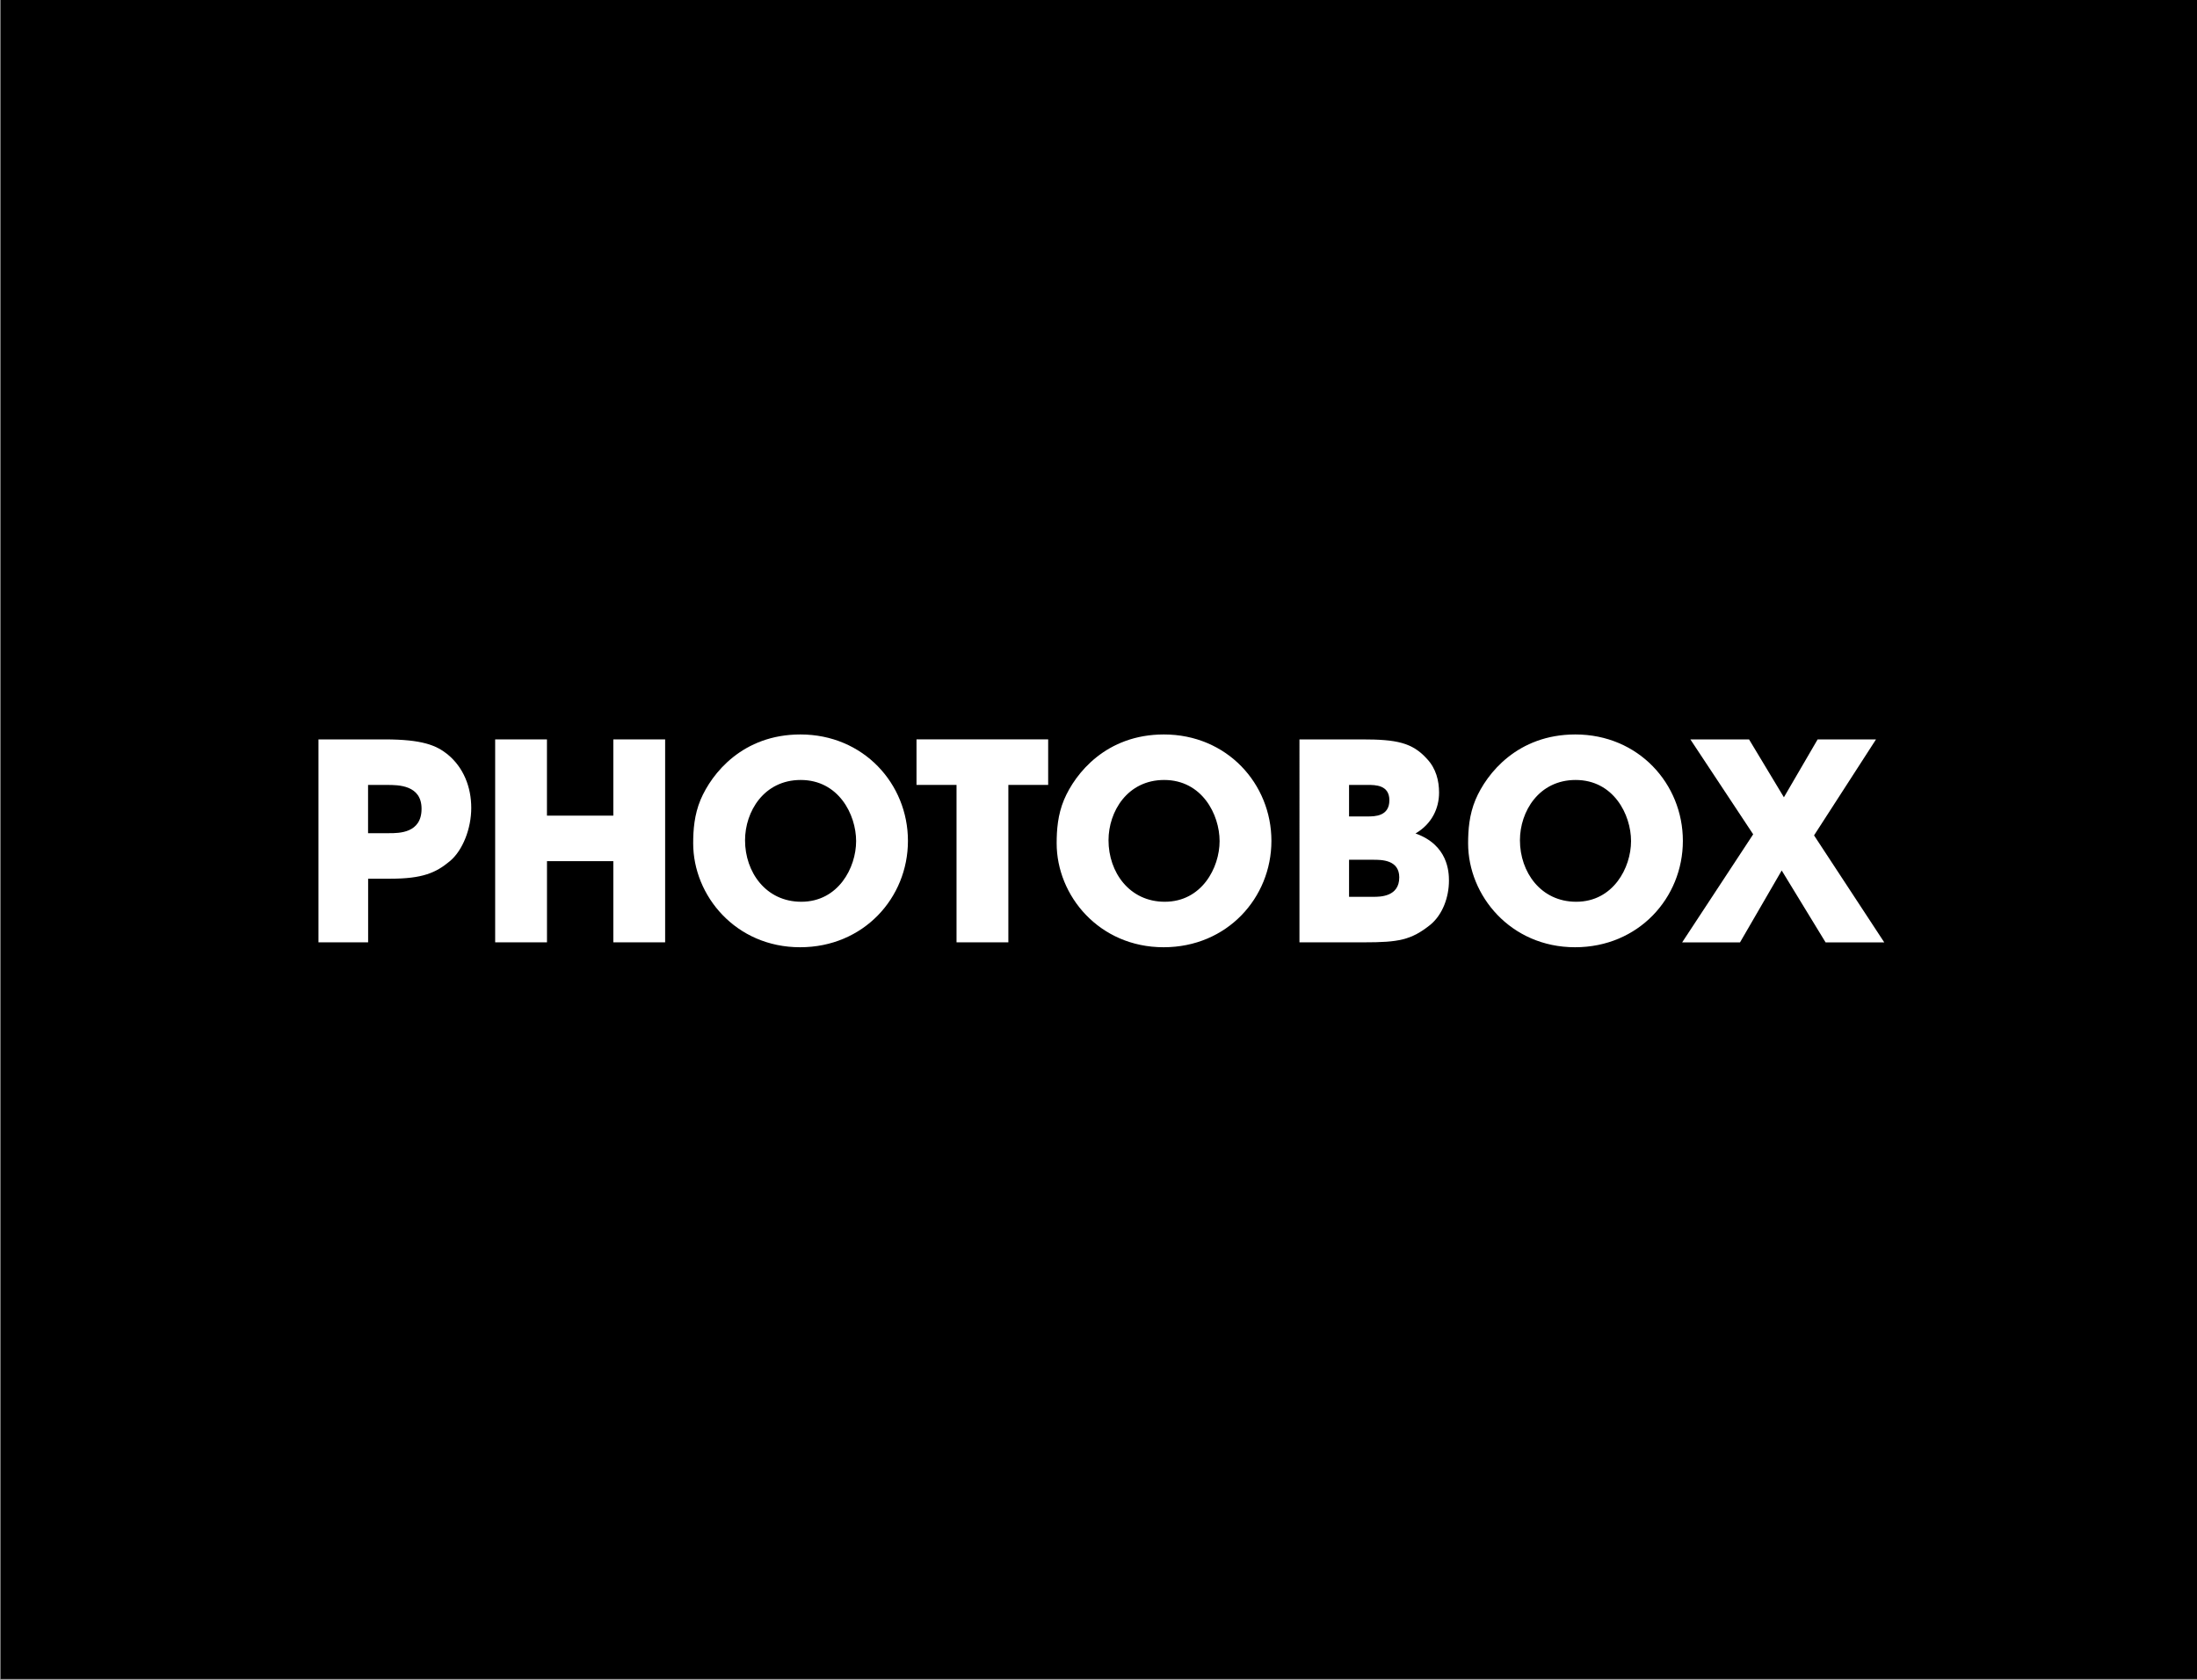 <?xml version="1.0" encoding="utf-8"?>
<!-- Generator: Adobe Illustrator 16.0.3, SVG Export Plug-In . SVG Version: 6.00 Build 0)  -->
<!DOCTYPE svg PUBLIC "-//W3C//DTD SVG 1.1//EN" "http://www.w3.org/Graphics/SVG/1.1/DTD/svg11.dtd">
<svg version="1.1" id="Layer_1" xmlns="http://www.w3.org/2000/svg" xmlns:xlink="http://www.w3.org/1999/xlink" x="0px" y="0px"
	 width="68px" height="52px" viewBox="0 0 68 52" enable-background="new 0 0 68 52" xml:space="preserve">
<rect x="0" y="0" width="68" height="52" fill="#808080" stroke="none"/>
<rect x="0.024" y="-0.027" width="68" height="52"/>
<g>
	<path fill="#FFFFFF" d="M9.857,22.889h2.054c1.163,0,1.596,0.187,1.936,0.458c0.501,0.408,0.739,1.019,0.739,1.664
		c0,0.637-0.263,1.316-0.662,1.647c-0.433,0.364-0.858,0.543-1.834,0.543h-0.696v1.97H9.857V22.889z M11.393,25.792h0.654
		c0.305,0,1.001,0,1.001-0.755c0-0.738-0.722-0.738-1.062-0.738h-0.594V25.792z"/>
	<path fill="#FFFFFF" d="M15.325,22.889h1.604v2.36h2.054v-2.36h1.604v6.282h-1.604v-2.513H16.93v2.513h-1.604V22.889z"/>
	<path fill="#FFFFFF" d="M24.774,22.736c1.953,0,3.328,1.528,3.328,3.294c0,1.766-1.375,3.293-3.337,3.293
		c-1.995,0-3.31-1.596-3.31-3.217c0-0.416,0.034-0.883,0.229-1.35C22.033,23.933,22.992,22.736,24.774,22.736z M24.8,27.915
		c1.146,0,1.698-1.054,1.698-1.877s-0.543-1.893-1.715-1.893c-1.137,0-1.723,0.976-1.723,1.867
		C23.06,26.998,23.705,27.915,24.8,27.915z"/>
	<path fill="#FFFFFF" d="M29.606,24.298h-1.239v-1.41h4.075v1.41H31.21v4.873h-1.604V24.298z"/>
	<path fill="#FFFFFF" d="M36.024,22.736c1.953,0,3.328,1.528,3.328,3.294c0,1.766-1.375,3.293-3.336,3.293
		c-1.996,0-3.311-1.596-3.311-3.217c0-0.416,0.034-0.883,0.229-1.35C33.283,23.933,34.242,22.736,36.024,22.736z M36.051,27.915
		c1.146,0,1.697-1.054,1.697-1.877s-0.544-1.893-1.716-1.893c-1.136,0-1.722,0.976-1.722,1.867
		C34.31,26.998,34.955,27.915,36.051,27.915z"/>
	<path fill="#FFFFFF" d="M40.219,22.889h1.936c1.062,0,1.554,0.094,2.012,0.603c0.281,0.297,0.374,0.679,0.374,1.044
		c0,0.484-0.221,0.968-0.729,1.265c1.009,0.357,1.035,1.197,1.035,1.461c0,0.509-0.195,1.052-0.577,1.366
		c-0.595,0.475-0.984,0.543-2.054,0.543h-1.996V22.889z M41.755,25.274h0.57c0.22,0,0.678,0,0.678-0.501
		c0-0.475-0.433-0.475-0.678-0.475h-0.57V25.274z M41.755,27.762h0.756c0.204,0,0.798,0,0.798-0.603
		c0-0.544-0.551-0.544-0.798-0.544h-0.756V27.762z"/>
	<path fill="#FFFFFF" d="M48.76,22.736c1.952,0,3.327,1.528,3.327,3.294c0,1.766-1.375,3.293-3.336,3.293
		c-1.994,0-3.311-1.596-3.311-3.217c0-0.416,0.034-0.883,0.229-1.35C46.018,23.933,46.977,22.736,48.76,22.736z M48.785,27.915
		c1.146,0,1.698-1.054,1.698-1.877s-0.543-1.893-1.715-1.893c-1.138,0-1.724,0.976-1.724,1.867
		C47.045,26.998,47.69,27.915,48.785,27.915z"/>
	<path fill="#FFFFFF" d="M58.065,22.889l-1.918,2.971l2.173,3.312h-1.816l-1.358-2.225l-1.29,2.225h-1.791l2.198-3.345l-1.944-2.938
		h1.816l1.079,1.792l1.044-1.792H58.065z"/>
</g>
</svg>
